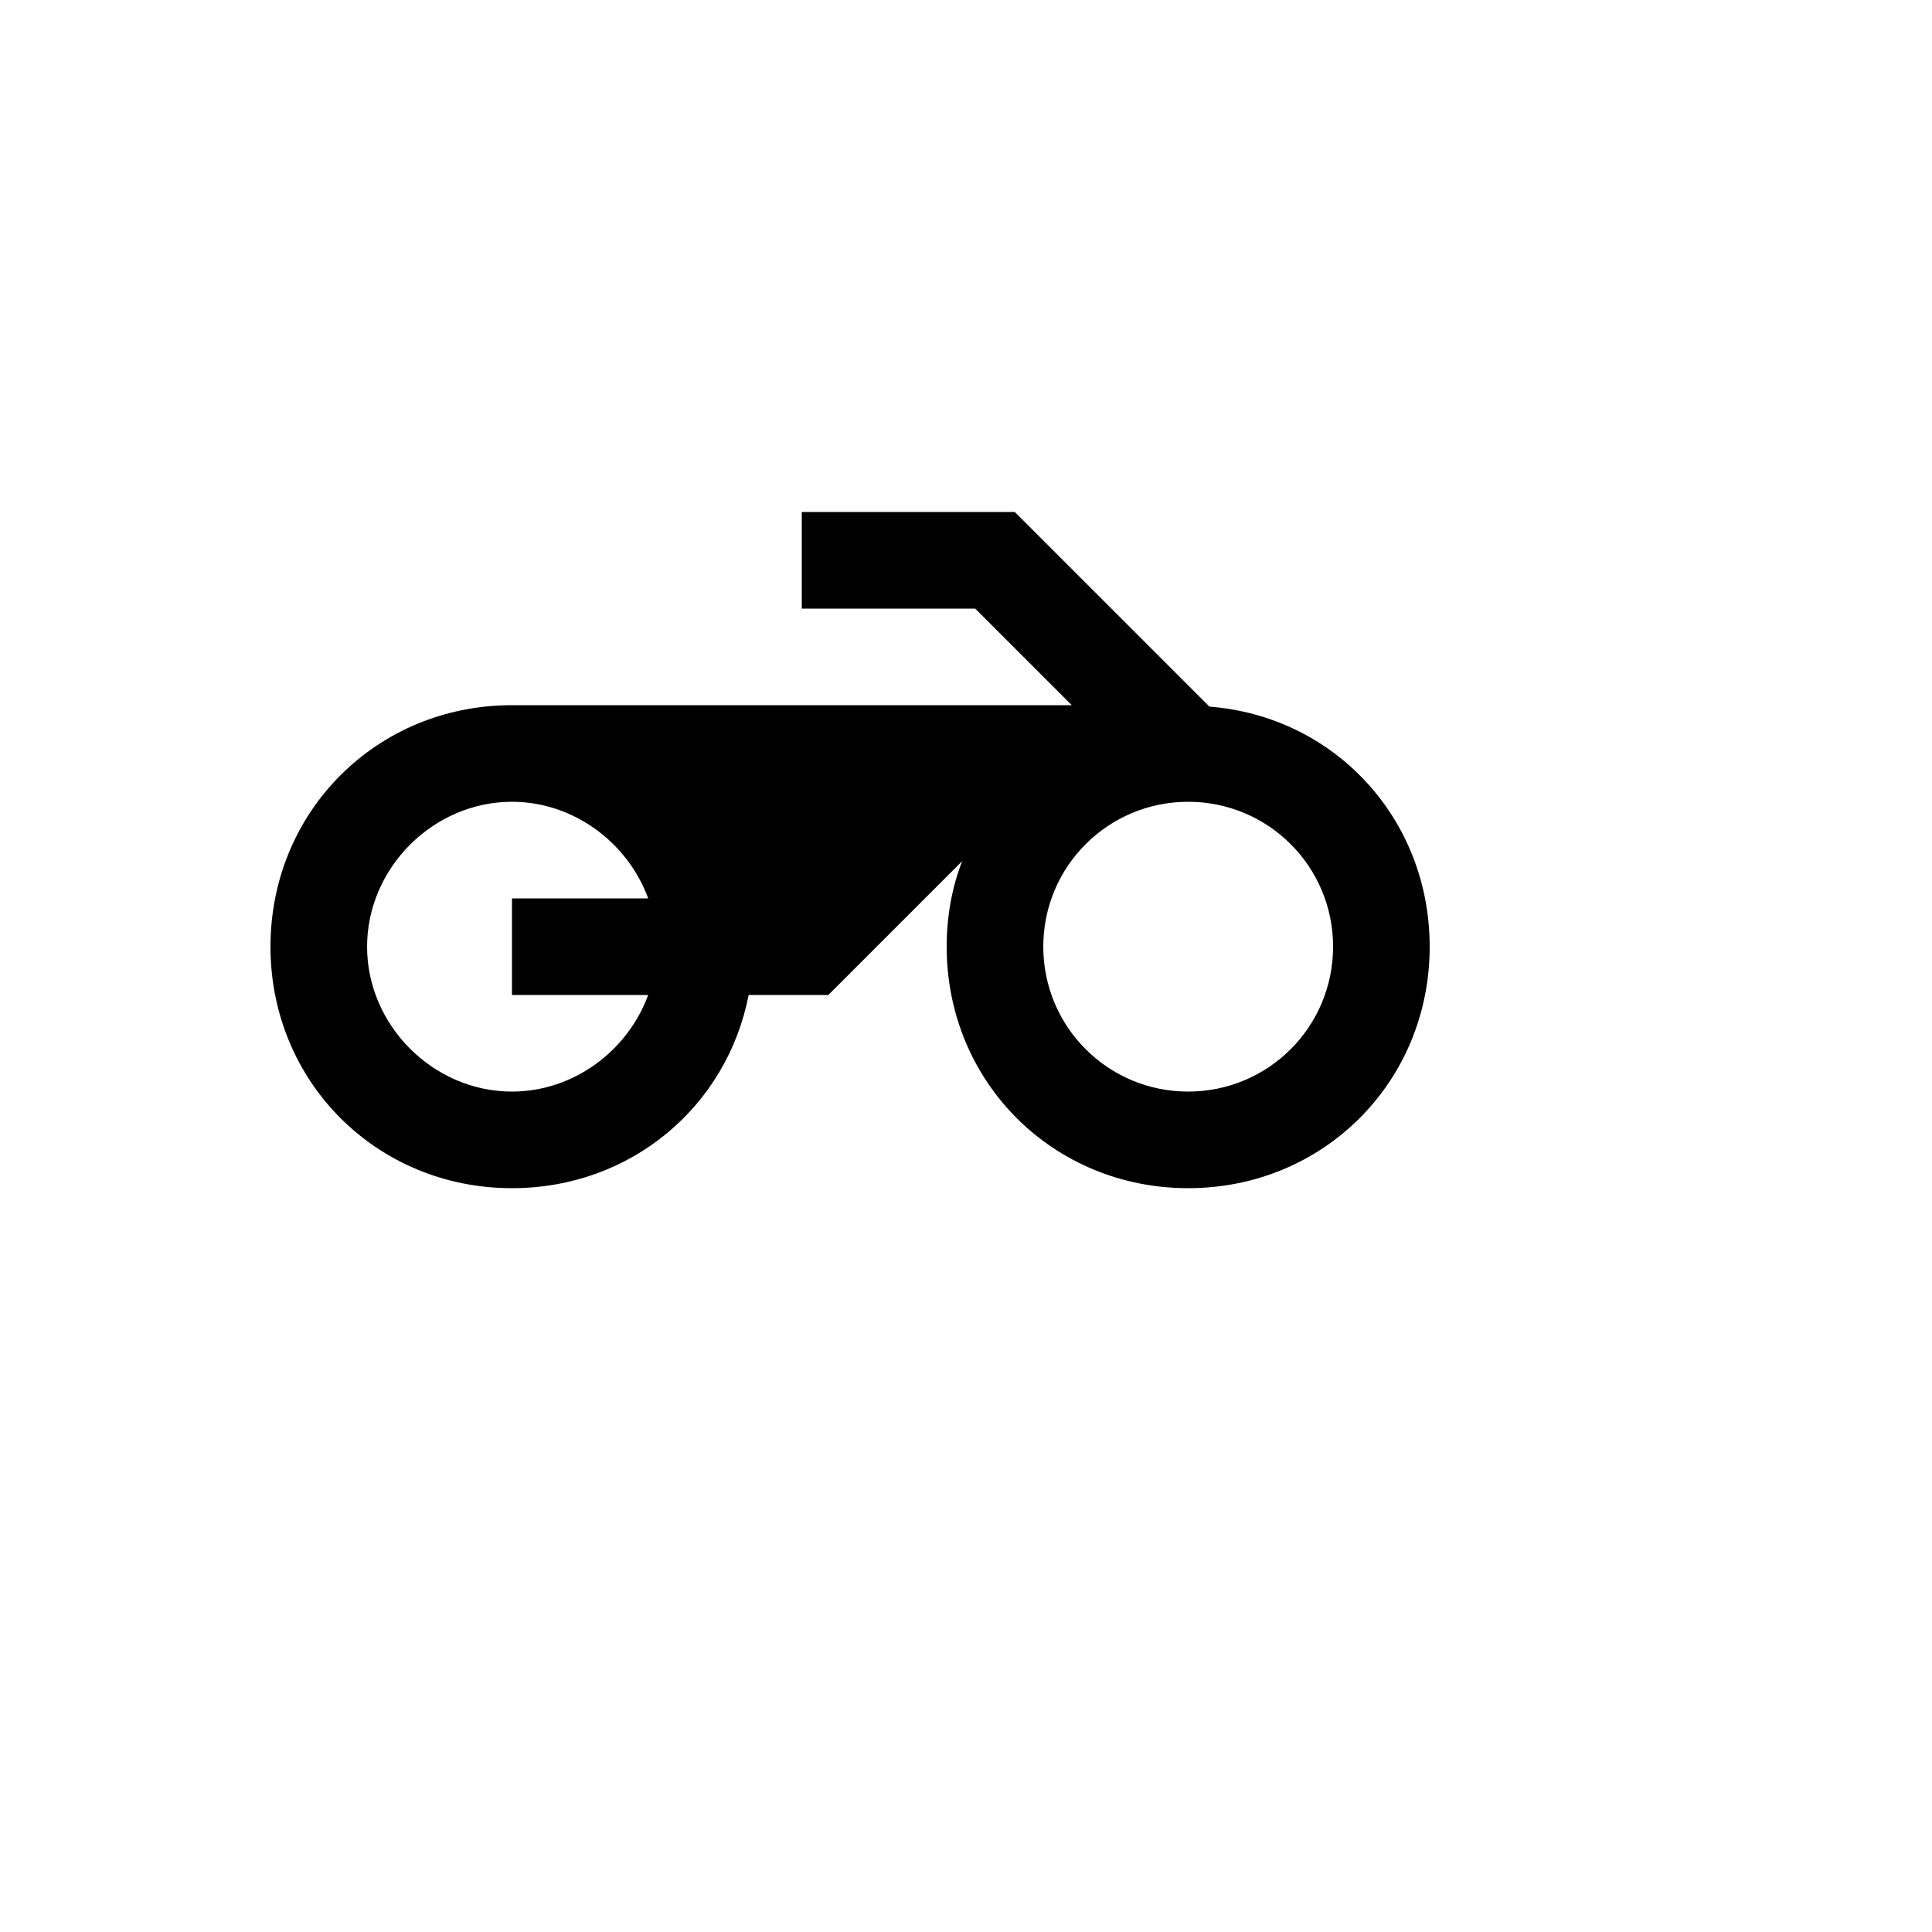 <svg xmlns="http://www.w3.org/2000/svg" version="1.1" xmlns:xlink="http://www.w3.org/1999/xlink" width="100%" height="100%" id="svgWorkerArea" viewBox="-25 -25 625 625" xmlns:idraw="https://idraw.muisca.co" style="background: white;"><defs id="defsdoc"><pattern id="patternBool" x="0" y="0" width="10" height="10" patternUnits="userSpaceOnUse" patternTransform="rotate(35)"><circle cx="5" cy="5" r="4" style="stroke: none;fill: #ff000070;"></circle></pattern><path id="a" d="M0 0h48v48H0z"></path></defs><g id="fileImp-222326748" class="cosito"><path id="pathImp-223690706" clip-path="url(#b)" class="grouped" d="M366.25 203.594C366.25 203.594 303.281 140.625 303.281 140.625 303.281 140.625 234.375 140.625 234.375 140.625 234.375 140.625 234.375 171.875 234.375 171.875 234.375 171.875 290.469 171.875 290.469 171.875 290.469 171.875 321.719 203.125 321.719 203.125 321.719 203.125 140.625 203.125 140.625 203.125 96.875 203.125 62.5 237.5 62.5 281.25 62.5 325 96.875 359.375 140.625 359.375 179.062 359.375 210.156 332.969 217.188 296.875 217.188 296.875 242.969 296.875 242.969 296.875 242.969 296.875 286.25 253.594 286.25 253.594 282.969 262.031 281.25 271.406 281.25 281.25 281.25 325 315.625 359.375 359.375 359.375 403.125 359.375 437.5 325 437.5 281.25 437.5 239.844 406.719 206.719 366.25 203.594 366.25 203.594 366.25 203.594 366.25 203.594M184.688 296.875C178.125 314.844 160.625 328.125 140.625 328.125 115.156 328.125 93.75 306.719 93.75 281.25 93.75 255.781 115.156 234.375 140.625 234.375 160.625 234.375 178.125 247.656 184.688 265.625 184.688 265.625 140.625 265.625 140.625 265.625 140.625 265.625 140.625 296.875 140.625 296.875 140.625 296.875 184.688 296.875 184.688 296.875 184.688 296.875 184.688 296.875 184.688 296.875M359.375 328.125C333.438 328.125 312.5 307.188 312.5 281.25 312.5 255.312 333.438 234.375 359.375 234.375 385.312 234.375 406.25 255.312 406.25 281.25 406.25 307.188 385.312 328.125 359.375 328.125 359.375 328.125 359.375 328.125 359.375 328.125"></path></g></svg>